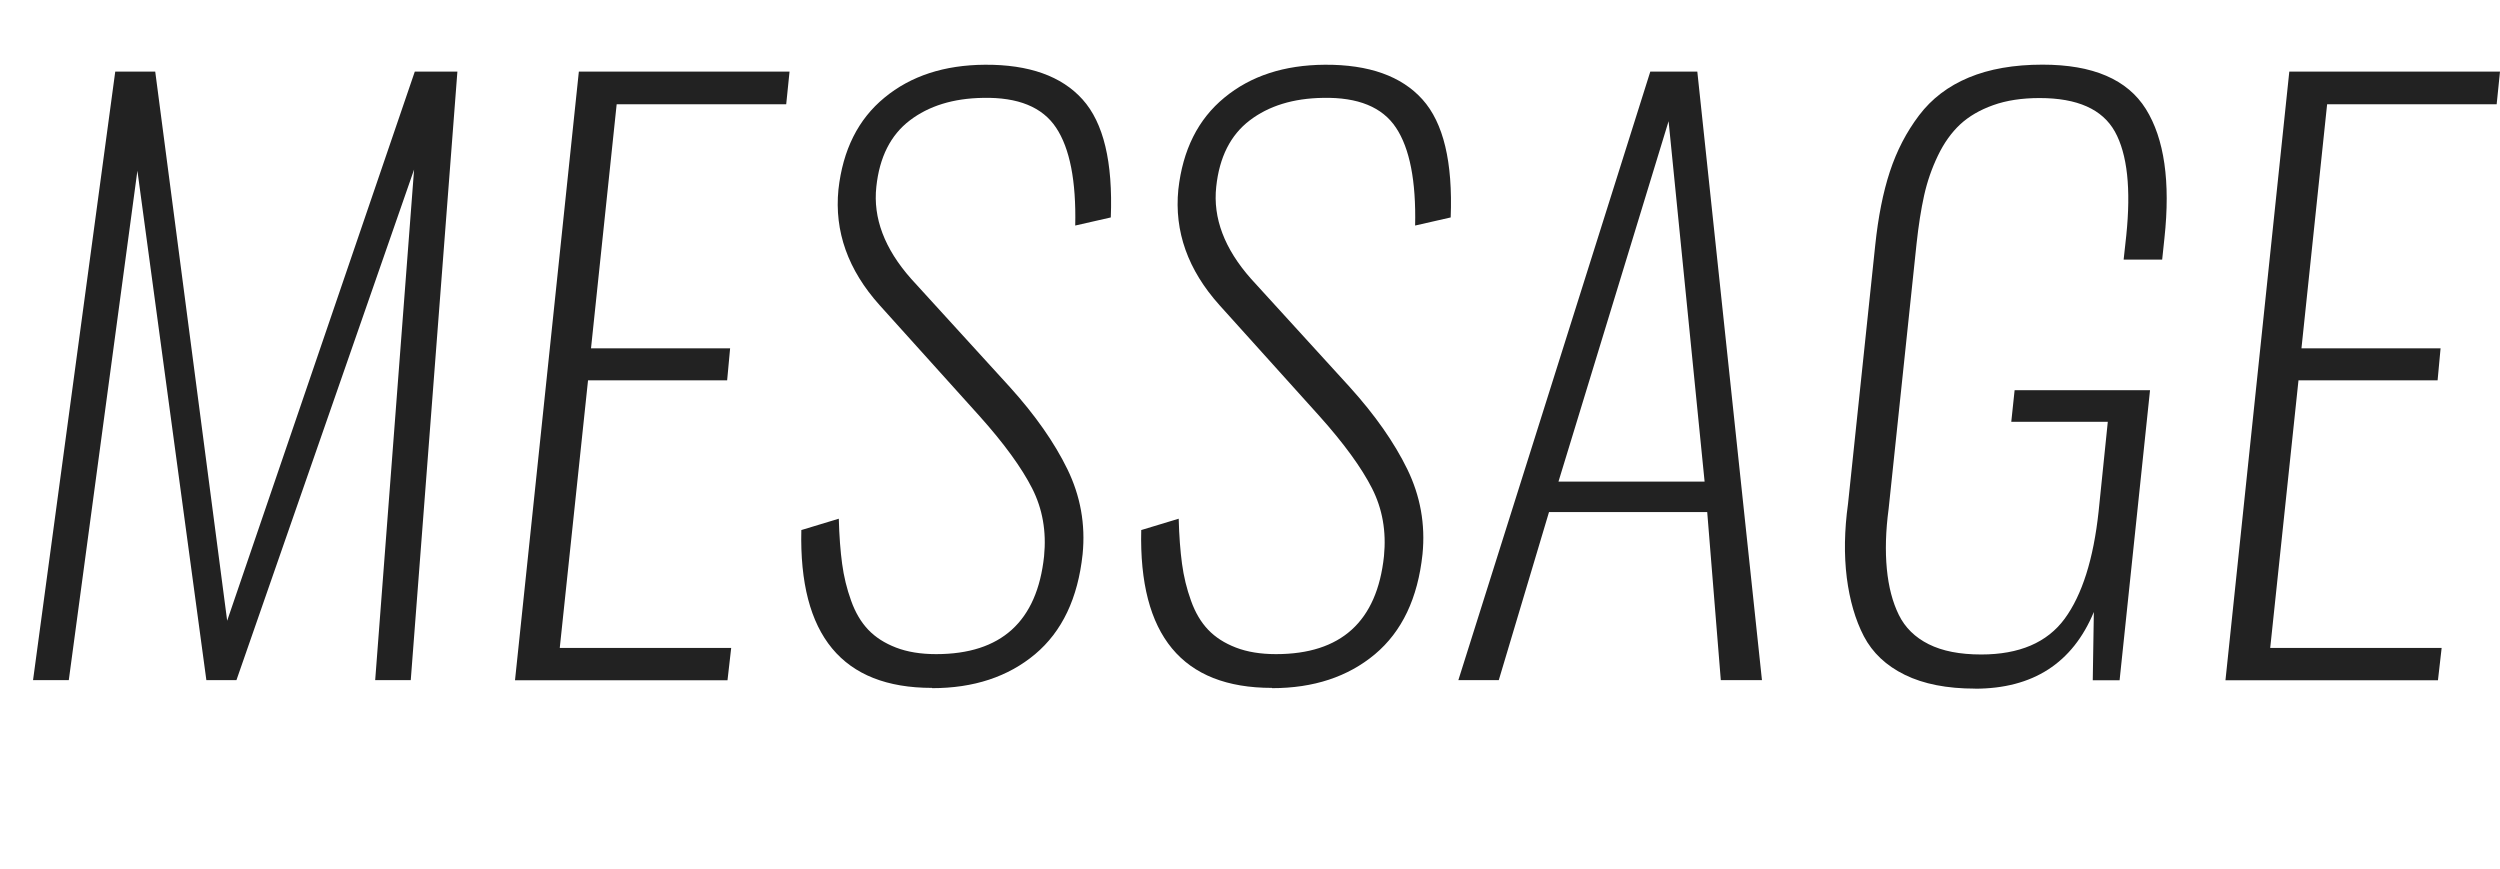 <?xml version="1.0" encoding="UTF-8"?>
<svg xmlns="http://www.w3.org/2000/svg" id="_レイヤー_2" viewBox="0 0 277.66 96.54">
  <g id="_レイヤー_3">
    <path d="m3.67,75.54L12.8,7.95h4.44l7.99,60.99L46.07,7.95h4.73l-5.18,67.59h-3.95l4.32-56.71-19.73,56.71h-3.34l-7.66-56.58-7.62,56.58h-3.95Z" style="fill:#222; stroke-width:0px;"></path>
    <path d="m57.2,75.54l7.09-67.59h23.4l-.37,3.63h-18.83l-2.85,27.11h15.45l-.33,3.55h-15.45l-3.14,29.72h19.04l-.41,3.59h-23.6Z" style="fill:#222; stroke-width:0px;"></path>
    <path d="m103.51,76.4c-9.95,0-14.79-5.84-14.51-17.53l4.16-1.26c.05,1.93.18,3.6.37,5.01s.52,2.78,1,4.1c.47,1.32,1.11,2.39,1.9,3.22s1.81,1.49,3.08,1.98,2.75.73,4.46.73c7.23,0,11.22-3.63,11.99-10.88.27-2.75-.17-5.26-1.33-7.54s-3.1-4.96-5.85-8.03l-11.09-12.31c-3.51-3.91-5.03-8.19-4.57-12.84.49-4.4,2.19-7.81,5.12-10.21,2.92-2.41,6.64-3.62,11.15-3.65,4.89-.03,8.51,1.26,10.84,3.85,2.34,2.6,3.38,6.96,3.14,13.11l-3.95.9c.11-4.95-.6-8.57-2.12-10.86-1.52-2.3-4.23-3.4-8.11-3.32-3.32.05-6.03.89-8.15,2.51-2.12,1.62-3.36,4.07-3.71,7.36-.38,3.48.91,6.89,3.87,10.23l10.97,12.03c2.8,3.1,4.93,6.14,6.38,9.11,1.45,2.98,2.02,6.12,1.69,9.44-.52,4.89-2.28,8.59-5.28,11.11-3,2.51-6.81,3.77-11.43,3.77Z" style="fill:#222; stroke-width:0px;"></path>
    <path d="m141.26,76.4c-9.95,0-14.79-5.84-14.51-17.53l4.16-1.26c.05,1.93.18,3.6.37,5.01s.52,2.78,1,4.1c.47,1.32,1.11,2.39,1.9,3.22s1.81,1.49,3.08,1.98,2.75.73,4.46.73c7.23,0,11.22-3.63,11.99-10.88.27-2.75-.17-5.26-1.33-7.54s-3.1-4.96-5.85-8.03l-11.09-12.31c-3.51-3.91-5.03-8.19-4.57-12.84.49-4.4,2.19-7.81,5.12-10.21,2.92-2.41,6.64-3.62,11.15-3.65,4.89-.03,8.51,1.26,10.84,3.85,2.34,2.6,3.38,6.96,3.14,13.11l-3.95.9c.11-4.95-.6-8.57-2.12-10.86-1.52-2.3-4.23-3.4-8.11-3.32-3.32.05-6.03.89-8.15,2.51-2.12,1.62-3.36,4.07-3.71,7.36-.38,3.48.91,6.89,3.87,10.23l10.97,12.03c2.8,3.1,4.93,6.14,6.38,9.11,1.45,2.98,2.02,6.12,1.69,9.44-.52,4.89-2.28,8.59-5.28,11.11-3,2.51-6.81,3.77-11.43,3.77Z" style="fill:#222; stroke-width:0px;"></path>
    <path d="m161.97,75.54L183.29,7.95h5.22l7.18,67.59h-4.57l-1.51-18.67h-17.57l-5.58,18.67h-4.48Zm11.13-22.05h16.22l-4-40.03-12.23,40.03Z" style="fill:#222; stroke-width:0px;"></path>
    <path d="m219.37,76.48c-3.13,0-5.73-.51-7.81-1.53-2.08-1.02-3.59-2.45-4.55-4.28-.95-1.83-1.58-4.01-1.9-6.52-.31-2.51-.27-5.25.14-8.21l3.02-28.7c.33-3.15.87-5.88,1.63-8.19.76-2.31,1.84-4.39,3.24-6.24,1.4-1.85,3.24-3.25,5.52-4.2s5.01-1.43,8.19-1.43c5.6,0,9.42,1.64,11.48,4.93,2.05,3.29,2.74,8.07,2.06,14.35l-.25,2.37h-4.28l.29-2.65c.54-5.22.12-9.07-1.26-11.56-1.39-2.49-4.17-3.73-8.36-3.73-1.96,0-3.68.26-5.16.79-1.48.53-2.7,1.24-3.67,2.14-.96.9-1.79,2.05-2.47,3.47-.68,1.41-1.19,2.89-1.53,4.42-.34,1.54-.62,3.32-.84,5.36l-3.1,29.43c-.33,2.47-.39,4.7-.2,6.69.19,1.98.63,3.68,1.33,5.1.69,1.41,1.8,2.5,3.32,3.26,1.52.76,3.46,1.14,5.83,1.14,4.24,0,7.33-1.33,9.27-3.97,1.94-2.65,3.2-6.62,3.77-11.92l1.02-9.95h-10.72l.37-3.51h15.04l-3.38,32.21h-2.98l.12-7.58c-2.36,5.68-6.77,8.52-13.21,8.52Z" style="fill:#222; stroke-width:0px;"></path>
    <path d="m247.17,75.54l7.09-67.59h23.4l-.37,3.63h-18.83l-2.85,27.11h15.45l-.33,3.55h-15.45l-3.14,29.72h19.04l-.41,3.59h-23.6Z" style="fill:#222; stroke-width:0px;"></path>
  </g>
</svg>
